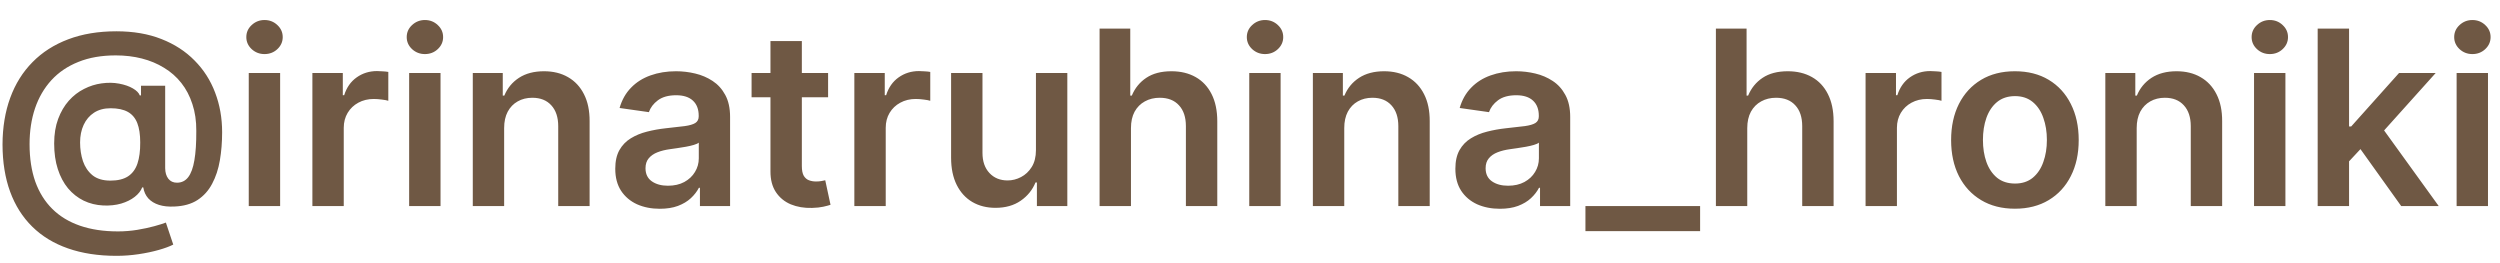 <?xml version="1.0" encoding="UTF-8"?> <svg xmlns="http://www.w3.org/2000/svg" width="114" height="12" viewBox="0 0 114 12" fill="none"><path d="M5.311 11.666C4.481 11.666 3.744 11.553 3.098 11.326C2.455 11.102 1.913 10.772 1.47 10.335C1.028 9.9 0.692 9.369 0.462 8.742C0.233 8.115 0.117 7.398 0.115 6.592C0.117 5.804 0.235 5.094 0.466 4.462C0.698 3.827 1.037 3.284 1.482 2.834C1.927 2.381 2.471 2.033 3.114 1.791C3.757 1.548 4.488 1.427 5.307 1.427C6.079 1.427 6.763 1.544 7.358 1.779C7.957 2.013 8.461 2.34 8.872 2.759C9.286 3.175 9.598 3.662 9.809 4.221C10.022 4.777 10.129 5.38 10.129 6.031C10.129 6.481 10.095 6.908 10.026 7.311C9.958 7.712 9.84 8.067 9.674 8.378C9.511 8.689 9.288 8.937 9.006 9.121C8.725 9.303 8.371 9.402 7.947 9.418C7.681 9.431 7.448 9.406 7.248 9.343C7.048 9.279 6.886 9.181 6.762 9.046C6.641 8.909 6.564 8.742 6.533 8.544H6.485C6.425 8.702 6.31 8.847 6.141 8.979C5.975 9.108 5.77 9.21 5.525 9.283C5.28 9.354 5.007 9.383 4.707 9.37C4.385 9.354 4.088 9.281 3.814 9.149C3.542 9.015 3.305 8.828 3.102 8.588C2.902 8.345 2.747 8.053 2.636 7.71C2.525 7.368 2.47 6.979 2.47 6.545C2.47 6.12 2.531 5.746 2.652 5.422C2.773 5.098 2.935 4.822 3.138 4.592C3.343 4.363 3.575 4.184 3.833 4.055C4.092 3.923 4.358 3.839 4.632 3.802C4.916 3.763 5.184 3.766 5.434 3.814C5.684 3.861 5.892 3.934 6.058 4.031C6.227 4.129 6.332 4.235 6.374 4.351H6.43V3.909H7.532V7.671C7.535 7.869 7.582 8.028 7.675 8.149C7.769 8.27 7.901 8.331 8.07 8.331C8.281 8.331 8.451 8.248 8.58 8.082C8.711 7.913 8.806 7.655 8.864 7.307C8.925 6.957 8.954 6.509 8.951 5.964C8.954 5.516 8.894 5.11 8.773 4.747C8.655 4.38 8.486 4.059 8.267 3.782C8.049 3.506 7.787 3.275 7.481 3.091C7.178 2.904 6.841 2.763 6.469 2.668C6.098 2.573 5.701 2.526 5.28 2.526C4.634 2.526 4.067 2.624 3.577 2.822C3.086 3.017 2.675 3.295 2.344 3.656C2.014 4.017 1.765 4.445 1.597 4.94C1.431 5.433 1.348 5.978 1.348 6.576C1.348 7.216 1.435 7.784 1.608 8.28C1.785 8.772 2.043 9.187 2.383 9.524C2.723 9.862 3.143 10.117 3.644 10.291C4.147 10.465 4.725 10.552 5.379 10.552C5.679 10.552 5.973 10.528 6.26 10.481C6.547 10.433 6.805 10.378 7.034 10.315C7.264 10.252 7.44 10.196 7.564 10.149L7.9 11.153C7.737 11.237 7.515 11.319 7.236 11.398C6.959 11.477 6.654 11.541 6.319 11.591C5.987 11.641 5.651 11.666 5.311 11.666ZM5.035 8.236C5.369 8.236 5.637 8.172 5.837 8.042C6.037 7.911 6.181 7.716 6.268 7.458C6.355 7.199 6.397 6.878 6.394 6.493C6.394 6.135 6.349 5.841 6.26 5.612C6.17 5.383 6.027 5.213 5.829 5.102C5.631 4.992 5.369 4.936 5.043 4.936C4.748 4.936 4.496 5.003 4.288 5.138C4.082 5.272 3.924 5.458 3.814 5.695C3.706 5.929 3.652 6.197 3.652 6.497C3.652 6.798 3.695 7.081 3.782 7.347C3.872 7.61 4.016 7.825 4.217 7.991C4.42 8.154 4.692 8.236 5.035 8.236ZM11.343 9.398V3.328H12.774V9.398H11.343ZM12.062 2.466C11.836 2.466 11.641 2.391 11.477 2.241C11.314 2.088 11.232 1.905 11.232 1.692C11.232 1.476 11.314 1.293 11.477 1.142C11.641 0.99 11.836 0.913 12.062 0.913C12.291 0.913 12.486 0.99 12.647 1.142C12.81 1.293 12.892 1.476 12.892 1.692C12.892 1.905 12.81 2.088 12.647 2.241C12.486 2.391 12.291 2.466 12.062 2.466ZM14.245 9.398V3.328H15.632V4.34H15.695C15.806 3.989 15.995 3.719 16.264 3.529C16.535 3.337 16.845 3.241 17.193 3.241C17.272 3.241 17.36 3.245 17.458 3.253C17.558 3.258 17.641 3.267 17.707 3.28V4.596C17.646 4.575 17.55 4.557 17.418 4.541C17.289 4.523 17.164 4.513 17.043 4.513C16.782 4.513 16.547 4.57 16.339 4.683C16.134 4.794 15.972 4.948 15.853 5.146C15.735 5.343 15.675 5.571 15.675 5.829V9.398H14.245ZM18.657 9.398V3.328H20.088V9.398H18.657ZM19.376 2.466C19.15 2.466 18.955 2.391 18.791 2.241C18.628 2.088 18.546 1.905 18.546 1.692C18.546 1.476 18.628 1.293 18.791 1.142C18.955 0.99 19.15 0.913 19.376 0.913C19.605 0.913 19.8 0.99 19.961 1.142C20.125 1.293 20.206 1.476 20.206 1.692C20.206 1.905 20.125 2.088 19.961 2.241C19.8 2.391 19.605 2.466 19.376 2.466ZM22.989 5.841V9.398H21.559V3.328H22.926V4.359H22.997C23.137 4.019 23.359 3.749 23.665 3.549C23.973 3.349 24.354 3.249 24.807 3.249C25.226 3.249 25.591 3.338 25.902 3.518C26.215 3.697 26.458 3.956 26.629 4.296C26.803 4.636 26.889 5.048 26.886 5.533V9.398H25.455V5.754C25.455 5.349 25.35 5.031 25.139 4.802C24.931 4.573 24.642 4.458 24.274 4.458C24.023 4.458 23.801 4.513 23.606 4.624C23.413 4.732 23.262 4.889 23.151 5.094C23.043 5.3 22.989 5.549 22.989 5.841ZM30.087 9.52C29.702 9.52 29.356 9.452 29.048 9.315C28.742 9.175 28.5 8.97 28.32 8.698C28.144 8.427 28.056 8.092 28.056 7.695C28.056 7.352 28.119 7.069 28.245 6.845C28.372 6.621 28.544 6.442 28.763 6.308C28.982 6.173 29.228 6.072 29.502 6.003C29.779 5.932 30.064 5.881 30.36 5.849C30.715 5.812 31.004 5.779 31.225 5.75C31.446 5.719 31.607 5.671 31.707 5.608C31.81 5.542 31.861 5.441 31.861 5.304V5.28C31.861 4.982 31.773 4.752 31.596 4.588C31.42 4.425 31.166 4.343 30.834 4.343C30.483 4.343 30.206 4.42 30 4.573C29.797 4.725 29.66 4.906 29.589 5.114L28.253 4.924C28.359 4.556 28.532 4.247 28.775 4C29.017 3.749 29.314 3.562 29.664 3.438C30.015 3.312 30.402 3.249 30.826 3.249C31.118 3.249 31.41 3.283 31.699 3.352C31.989 3.42 32.254 3.533 32.494 3.691C32.733 3.847 32.926 4.059 33.071 4.328C33.218 4.596 33.292 4.932 33.292 5.335V9.398H31.917V8.564H31.869C31.782 8.733 31.66 8.891 31.502 9.038C31.346 9.183 31.15 9.3 30.913 9.39C30.678 9.477 30.403 9.52 30.087 9.52ZM30.458 8.469C30.746 8.469 30.994 8.413 31.205 8.299C31.416 8.183 31.578 8.031 31.691 7.841C31.807 7.651 31.865 7.444 31.865 7.22V6.505C31.82 6.542 31.744 6.576 31.636 6.608C31.531 6.64 31.412 6.667 31.28 6.691C31.149 6.715 31.018 6.736 30.889 6.754C30.76 6.773 30.648 6.788 30.553 6.802C30.34 6.831 30.149 6.878 29.98 6.944C29.812 7.01 29.679 7.102 29.581 7.22C29.484 7.336 29.435 7.487 29.435 7.671C29.435 7.934 29.531 8.133 29.723 8.268C29.916 8.402 30.161 8.469 30.458 8.469ZM37.761 3.328V4.434H34.272V3.328H37.761ZM35.133 1.874H36.564V7.572C36.564 7.764 36.593 7.912 36.651 8.015C36.712 8.115 36.791 8.183 36.888 8.22C36.986 8.257 37.094 8.276 37.212 8.276C37.302 8.276 37.383 8.269 37.457 8.256C37.534 8.243 37.592 8.231 37.631 8.22L37.872 9.339C37.796 9.365 37.686 9.394 37.544 9.426C37.404 9.457 37.233 9.476 37.03 9.481C36.672 9.491 36.349 9.437 36.062 9.319C35.775 9.198 35.547 9.011 35.379 8.758C35.212 8.505 35.131 8.189 35.133 7.809V1.874ZM38.958 9.398V3.328H40.345V4.34H40.408C40.519 3.989 40.709 3.719 40.977 3.529C41.249 3.337 41.558 3.241 41.906 3.241C41.985 3.241 42.073 3.245 42.171 3.253C42.271 3.258 42.354 3.267 42.42 3.28V4.596C42.359 4.575 42.263 4.557 42.131 4.541C42.002 4.523 41.877 4.513 41.756 4.513C41.495 4.513 41.261 4.57 41.053 4.683C40.847 4.794 40.685 4.948 40.566 5.146C40.448 5.343 40.389 5.571 40.389 5.829V9.398H38.958ZM47.239 6.845V3.328H48.67V9.398H47.283V8.319H47.219C47.082 8.659 46.857 8.937 46.544 9.153C46.233 9.369 45.849 9.477 45.394 9.477C44.996 9.477 44.644 9.389 44.339 9.212C44.035 9.033 43.798 8.774 43.627 8.434C43.456 8.091 43.37 7.678 43.37 7.193V3.328H44.801V6.971C44.801 7.356 44.906 7.662 45.117 7.888C45.328 8.115 45.604 8.228 45.947 8.228C46.158 8.228 46.362 8.177 46.559 8.074C46.757 7.971 46.919 7.819 47.046 7.616C47.175 7.41 47.239 7.153 47.239 6.845ZM51.572 5.841V9.398H50.141V1.304H51.54V4.359H51.611C51.753 4.017 51.973 3.747 52.271 3.549C52.571 3.349 52.953 3.249 53.417 3.249C53.839 3.249 54.206 3.337 54.52 3.514C54.833 3.69 55.075 3.948 55.247 4.288C55.421 4.628 55.508 5.043 55.508 5.533V9.398H54.077V5.754C54.077 5.346 53.972 5.028 53.761 4.802C53.553 4.573 53.26 4.458 52.883 4.458C52.631 4.458 52.404 4.513 52.204 4.624C52.006 4.732 51.851 4.889 51.737 5.094C51.627 5.3 51.572 5.549 51.572 5.841ZM56.966 9.398V3.328H58.396V9.398H56.966ZM57.685 2.466C57.459 2.466 57.264 2.391 57.1 2.241C56.937 2.088 56.855 1.905 56.855 1.692C56.855 1.476 56.937 1.293 57.1 1.142C57.264 0.99 57.459 0.913 57.685 0.913C57.914 0.913 58.109 0.99 58.27 1.142C58.433 1.293 58.515 1.476 58.515 1.692C58.515 1.905 58.433 2.088 58.27 2.241C58.109 2.391 57.914 2.466 57.685 2.466ZM61.298 5.841V9.398H59.867V3.328H61.235V4.359H61.306C61.446 4.019 61.668 3.749 61.974 3.549C62.282 3.349 62.663 3.249 63.116 3.249C63.535 3.249 63.9 3.338 64.211 3.518C64.524 3.697 64.767 3.956 64.938 4.296C65.112 4.636 65.197 5.048 65.195 5.533V9.398H63.764V5.754C63.764 5.349 63.659 5.031 63.448 4.802C63.24 4.573 62.951 4.458 62.583 4.458C62.332 4.458 62.11 4.513 61.915 4.624C61.722 4.732 61.571 4.889 61.46 5.094C61.352 5.3 61.298 5.549 61.298 5.841ZM68.396 9.52C68.011 9.52 67.665 9.452 67.356 9.315C67.051 9.175 66.808 8.97 66.629 8.698C66.453 8.427 66.365 8.092 66.365 7.695C66.365 7.352 66.428 7.069 66.554 6.845C66.681 6.621 66.853 6.442 67.072 6.308C67.29 6.173 67.537 6.072 67.811 6.003C68.088 5.932 68.373 5.881 68.668 5.849C69.024 5.812 69.313 5.779 69.534 5.75C69.755 5.719 69.916 5.671 70.016 5.608C70.119 5.542 70.17 5.441 70.17 5.304V5.28C70.17 4.982 70.082 4.752 69.905 4.588C69.729 4.425 69.475 4.343 69.143 4.343C68.792 4.343 68.514 4.42 68.309 4.573C68.106 4.725 67.969 4.906 67.898 5.114L66.562 4.924C66.668 4.556 66.841 4.247 67.084 4C67.326 3.749 67.623 3.562 67.973 3.438C68.323 3.312 68.711 3.249 69.135 3.249C69.427 3.249 69.718 3.283 70.008 3.352C70.298 3.42 70.563 3.533 70.802 3.691C71.042 3.847 71.234 4.059 71.379 4.328C71.527 4.596 71.601 4.932 71.601 5.335V9.398H70.225V8.564H70.178C70.091 8.733 69.969 8.891 69.811 9.038C69.655 9.183 69.459 9.3 69.222 9.39C68.987 9.477 68.712 9.52 68.396 9.52ZM68.767 8.469C69.054 8.469 69.303 8.413 69.514 8.299C69.725 8.183 69.887 8.031 70 7.841C70.116 7.651 70.174 7.444 70.174 7.22V6.505C70.129 6.542 70.053 6.576 69.945 6.608C69.84 6.64 69.721 6.667 69.589 6.691C69.457 6.715 69.327 6.736 69.198 6.754C69.069 6.773 68.957 6.788 68.862 6.802C68.649 6.831 68.458 6.878 68.289 6.944C68.12 7.01 67.987 7.102 67.89 7.22C67.792 7.336 67.744 7.487 67.744 7.671C67.744 7.934 67.84 8.133 68.032 8.268C68.225 8.402 68.469 8.469 68.767 8.469ZM77.525 9.398V10.54H72.296V9.398H77.525ZM79.675 5.841V9.398H78.245V1.304H79.644V4.359H79.715C79.857 4.017 80.077 3.747 80.375 3.549C80.675 3.349 81.057 3.249 81.521 3.249C81.943 3.249 82.31 3.337 82.624 3.514C82.937 3.69 83.18 3.948 83.351 4.288C83.525 4.628 83.612 5.043 83.612 5.533V9.398H82.181V5.754C82.181 5.346 82.076 5.028 81.865 4.802C81.657 4.573 81.364 4.458 80.987 4.458C80.735 4.458 80.508 4.513 80.308 4.624C80.11 4.732 79.955 4.889 79.841 5.094C79.731 5.3 79.675 5.549 79.675 5.841ZM85.07 9.398V3.328H86.457V4.34H86.52C86.631 3.989 86.821 3.719 87.089 3.529C87.361 3.337 87.67 3.241 88.018 3.241C88.097 3.241 88.185 3.245 88.283 3.253C88.383 3.258 88.466 3.267 88.532 3.28V4.596C88.471 4.575 88.375 4.557 88.243 4.541C88.114 4.523 87.989 4.513 87.868 4.513C87.607 4.513 87.373 4.57 87.164 4.683C86.959 4.794 86.797 4.948 86.678 5.146C86.56 5.343 86.5 5.571 86.5 5.829V9.398H85.07ZM91.88 9.517C91.287 9.517 90.773 9.386 90.339 9.125C89.904 8.864 89.567 8.5 89.327 8.031C89.09 7.562 88.971 7.014 88.971 6.387C88.971 5.76 89.09 5.21 89.327 4.739C89.567 4.267 89.904 3.901 90.339 3.64C90.773 3.379 91.287 3.249 91.88 3.249C92.473 3.249 92.987 3.379 93.421 3.64C93.856 3.901 94.192 4.267 94.429 4.739C94.669 5.21 94.789 5.76 94.789 6.387C94.789 7.014 94.669 7.562 94.429 8.031C94.192 8.5 93.856 8.864 93.421 9.125C92.987 9.386 92.473 9.517 91.88 9.517ZM91.888 8.37C92.209 8.37 92.478 8.282 92.694 8.106C92.91 7.927 93.071 7.687 93.176 7.386C93.284 7.086 93.338 6.751 93.338 6.383C93.338 6.011 93.284 5.675 93.176 5.375C93.071 5.072 92.91 4.831 92.694 4.652C92.478 4.473 92.209 4.383 91.888 4.383C91.559 4.383 91.285 4.473 91.066 4.652C90.85 4.831 90.688 5.072 90.58 5.375C90.474 5.675 90.422 6.011 90.422 6.383C90.422 6.751 90.474 7.086 90.58 7.386C90.688 7.687 90.85 7.927 91.066 8.106C91.285 8.282 91.559 8.37 91.888 8.37ZM97.433 5.841V9.398H96.003V3.328H97.37V4.359H97.441C97.581 4.019 97.804 3.749 98.109 3.549C98.417 3.349 98.798 3.249 99.251 3.249C99.67 3.249 100.035 3.338 100.346 3.518C100.659 3.697 100.902 3.956 101.073 4.296C101.247 4.636 101.333 5.048 101.33 5.533V9.398H99.899V5.754C99.899 5.349 99.794 5.031 99.583 4.802C99.375 4.573 99.087 4.458 98.718 4.458C98.468 4.458 98.245 4.513 98.05 4.624C97.858 4.732 97.706 4.889 97.595 5.094C97.487 5.3 97.433 5.549 97.433 5.841ZM102.784 9.398V3.328H104.215V9.398H102.784ZM103.504 2.466C103.277 2.466 103.082 2.391 102.919 2.241C102.755 2.088 102.674 1.905 102.674 1.692C102.674 1.476 102.755 1.293 102.919 1.142C103.082 0.99 103.277 0.913 103.504 0.913C103.733 0.913 103.928 0.99 104.088 1.142C104.252 1.293 104.333 1.476 104.333 1.692C104.333 1.905 104.252 2.088 104.088 2.241C103.928 2.391 103.733 2.466 103.504 2.466ZM106.99 7.493L106.986 5.766H107.215L109.397 3.328H111.068L108.385 6.315H108.089L106.99 7.493ZM105.686 9.398V1.304H107.117V9.398H105.686ZM109.496 9.398L107.52 6.636L108.484 5.628L111.207 9.398H109.496ZM112.022 9.398V3.328H113.452V9.398H112.022ZM112.741 2.466C112.515 2.466 112.32 2.391 112.156 2.241C111.993 2.088 111.911 1.905 111.911 1.692C111.911 1.476 111.993 1.293 112.156 1.142C112.32 0.99 112.515 0.913 112.741 0.913C112.97 0.913 113.165 0.99 113.326 1.142C113.489 1.293 113.571 1.476 113.571 1.692C113.571 1.905 113.489 2.088 113.326 2.241C113.165 2.391 112.97 2.466 112.741 2.466Z" fill="#6F5844"></path></svg> 